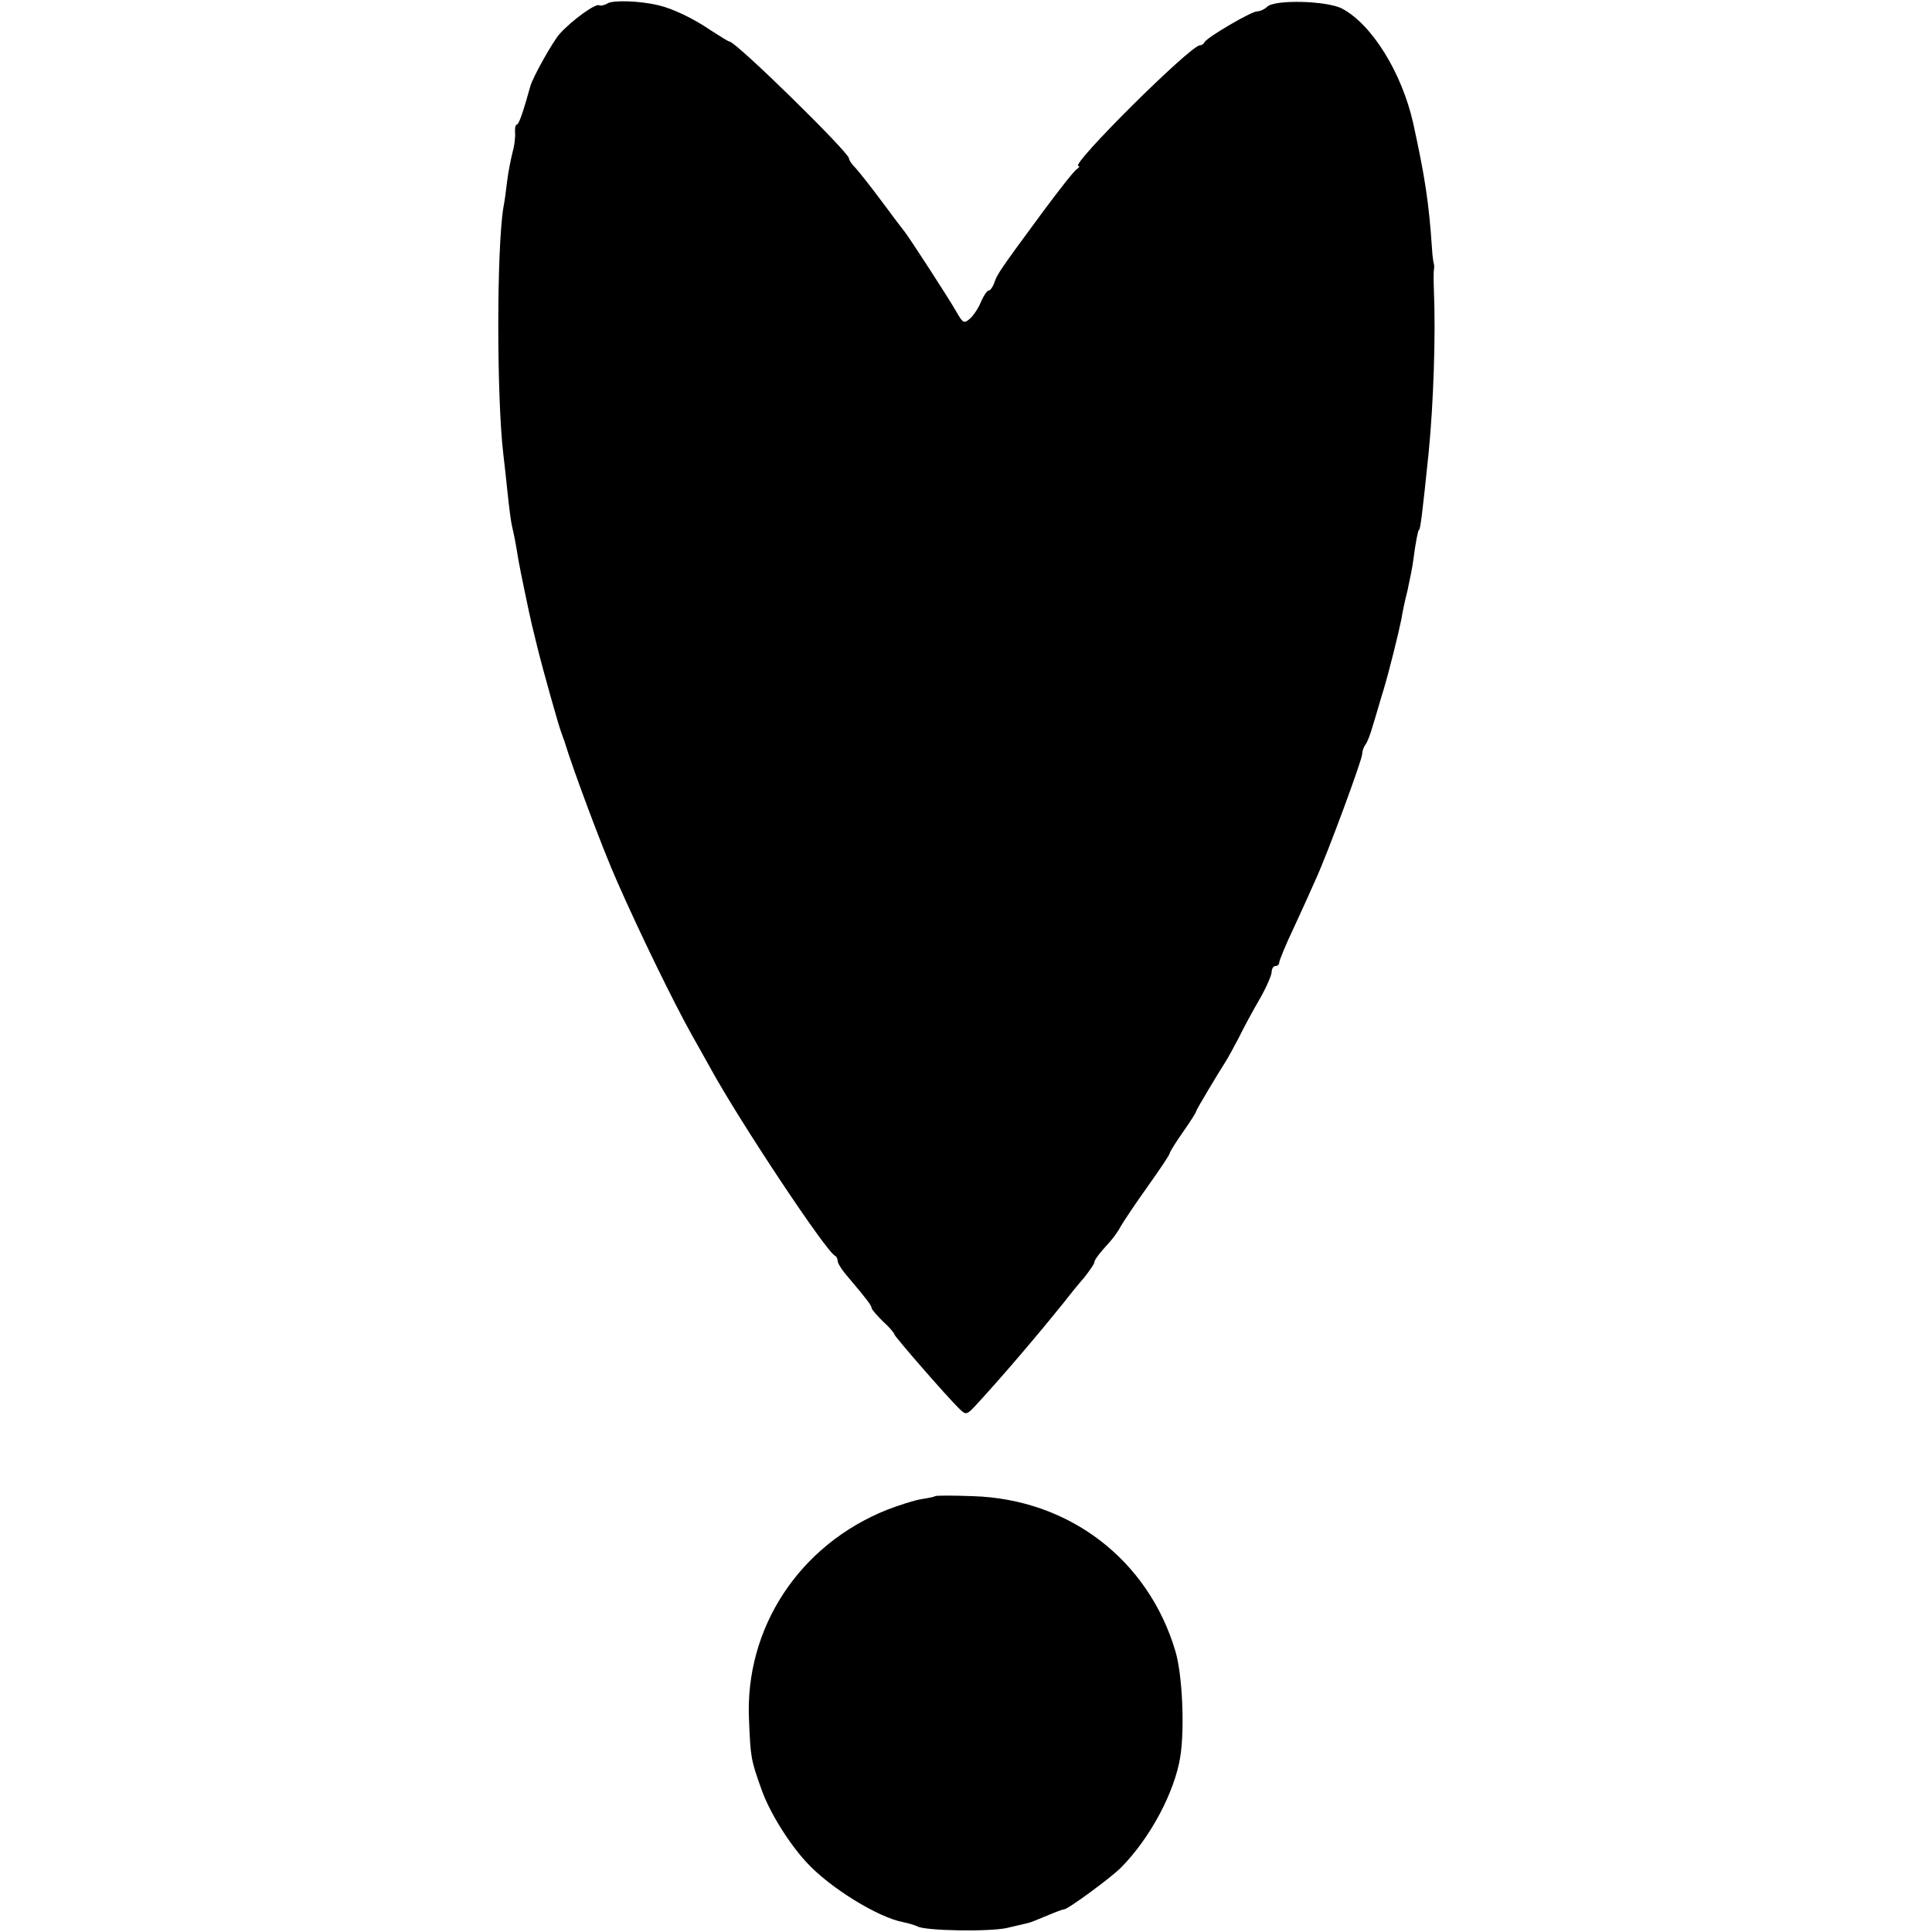 <?xml version="1.0" standalone="no"?>
<!DOCTYPE svg PUBLIC "-//W3C//DTD SVG 20010904//EN"
 "http://www.w3.org/TR/2001/REC-SVG-20010904/DTD/svg10.dtd">
<svg version="1.0" xmlns="http://www.w3.org/2000/svg"
 width="512pt" height="512pt" viewBox="0 0 512 512"
 preserveAspectRatio="xMidYMid meet">
<g transform="translate(0,512) scale(0.1,-0.1)"
fill="#000000" stroke="none">
<path d="M1610 5111 c-8 -5 -18 -7 -22 -5 -9 6 -73 -40 -105 -76 -18 -20 -72
-116 -78 -140 -18 -65 -30 -100 -35 -100 -4 0 -6 -10 -5 -22 1 -13 -2 -36 -7
-53 -4 -16 -11 -50 -14 -75 -3 -25 -7 -56 -10 -70 -18 -112 -18 -504 0 -655 2
-16 7 -61 11 -100 4 -38 9 -78 12 -90 6 -25 11 -52 17 -90 3 -16 10 -52 16
-80 6 -27 12 -59 15 -70 2 -11 6 -27 8 -35 2 -8 7 -28 11 -45 15 -61 57 -210
63 -225 3 -8 7 -19 9 -25 21 -70 101 -285 139 -370 60 -137 150 -321 198 -407
15 -27 38 -67 51 -91 78 -142 306 -485 329 -495 4 -2 7 -8 7 -14 0 -6 12 -25
28 -43 49 -58 62 -75 62 -82 0 -3 14 -19 30 -35 17 -15 30 -31 30 -34 0 -5
139 -165 172 -197 18 -18 20 -17 46 11 69 75 162 184 231 270 14 18 38 48 54
66 15 19 27 37 27 40 0 7 12 23 42 56 9 10 22 28 28 40 7 12 38 59 71 105 32
45 59 85 59 89 0 3 16 29 35 56 19 27 35 52 35 55 0 2 15 28 33 58 17 29 37
61 44 72 7 11 23 40 36 65 12 25 37 71 55 102 18 31 32 64 32 72 0 9 5 16 10
16 6 0 10 4 10 9 0 5 17 47 39 93 21 45 47 103 58 128 32 70 123 317 123 332
0 8 4 18 8 24 5 5 14 29 21 54 8 25 19 65 27 90 16 53 41 155 48 190 2 14 9
48 16 75 6 28 14 66 16 85 5 40 12 75 14 75 4 0 9 40 26 205 13 131 19 314 14
430 -1 25 -1 50 0 55 1 6 1 12 0 15 -1 3 -4 21 -5 40 -8 122 -19 193 -50 334
-30 133 -109 261 -188 303 -39 21 -179 25 -199 5 -6 -6 -18 -12 -26 -12 -16 0
-135 -70 -140 -82 -2 -4 -7 -8 -12 -8 -25 0 -347 -320 -322 -320 4 0 2 -4 -4
-8 -7 -4 -48 -56 -93 -117 -112 -152 -119 -162 -127 -187 -4 -10 -10 -18 -14
-18 -4 0 -13 -13 -20 -29 -6 -16 -20 -37 -29 -45 -16 -14 -19 -13 -36 17 -21
37 -125 197 -137 212 -5 6 -32 42 -61 81 -29 39 -60 78 -69 88 -10 10 -18 21
-18 26 0 16 -300 310 -317 310 -3 0 -25 14 -50 30 -45 31 -102 58 -138 66 -49
12 -121 14 -135 5z"/>
<path d="M2478 1155 c-2 -2 -18 -5 -37 -8 -18 -3 -59 -16 -90 -28 -233 -93
-378 -314 -366 -558 4 -98 5 -105 33 -183 21 -60 72 -142 119 -193 62 -68 191
-147 257 -159 14 -3 31 -8 37 -11 19 -12 192 -15 239 -4 25 6 50 12 55 13 6 1
27 10 49 19 21 9 42 17 46 17 10 0 123 83 150 110 77 77 143 200 158 295 12
78 5 219 -13 279 -72 243 -282 403 -536 411 -54 2 -99 2 -101 0z"/>
</g>
</svg>
